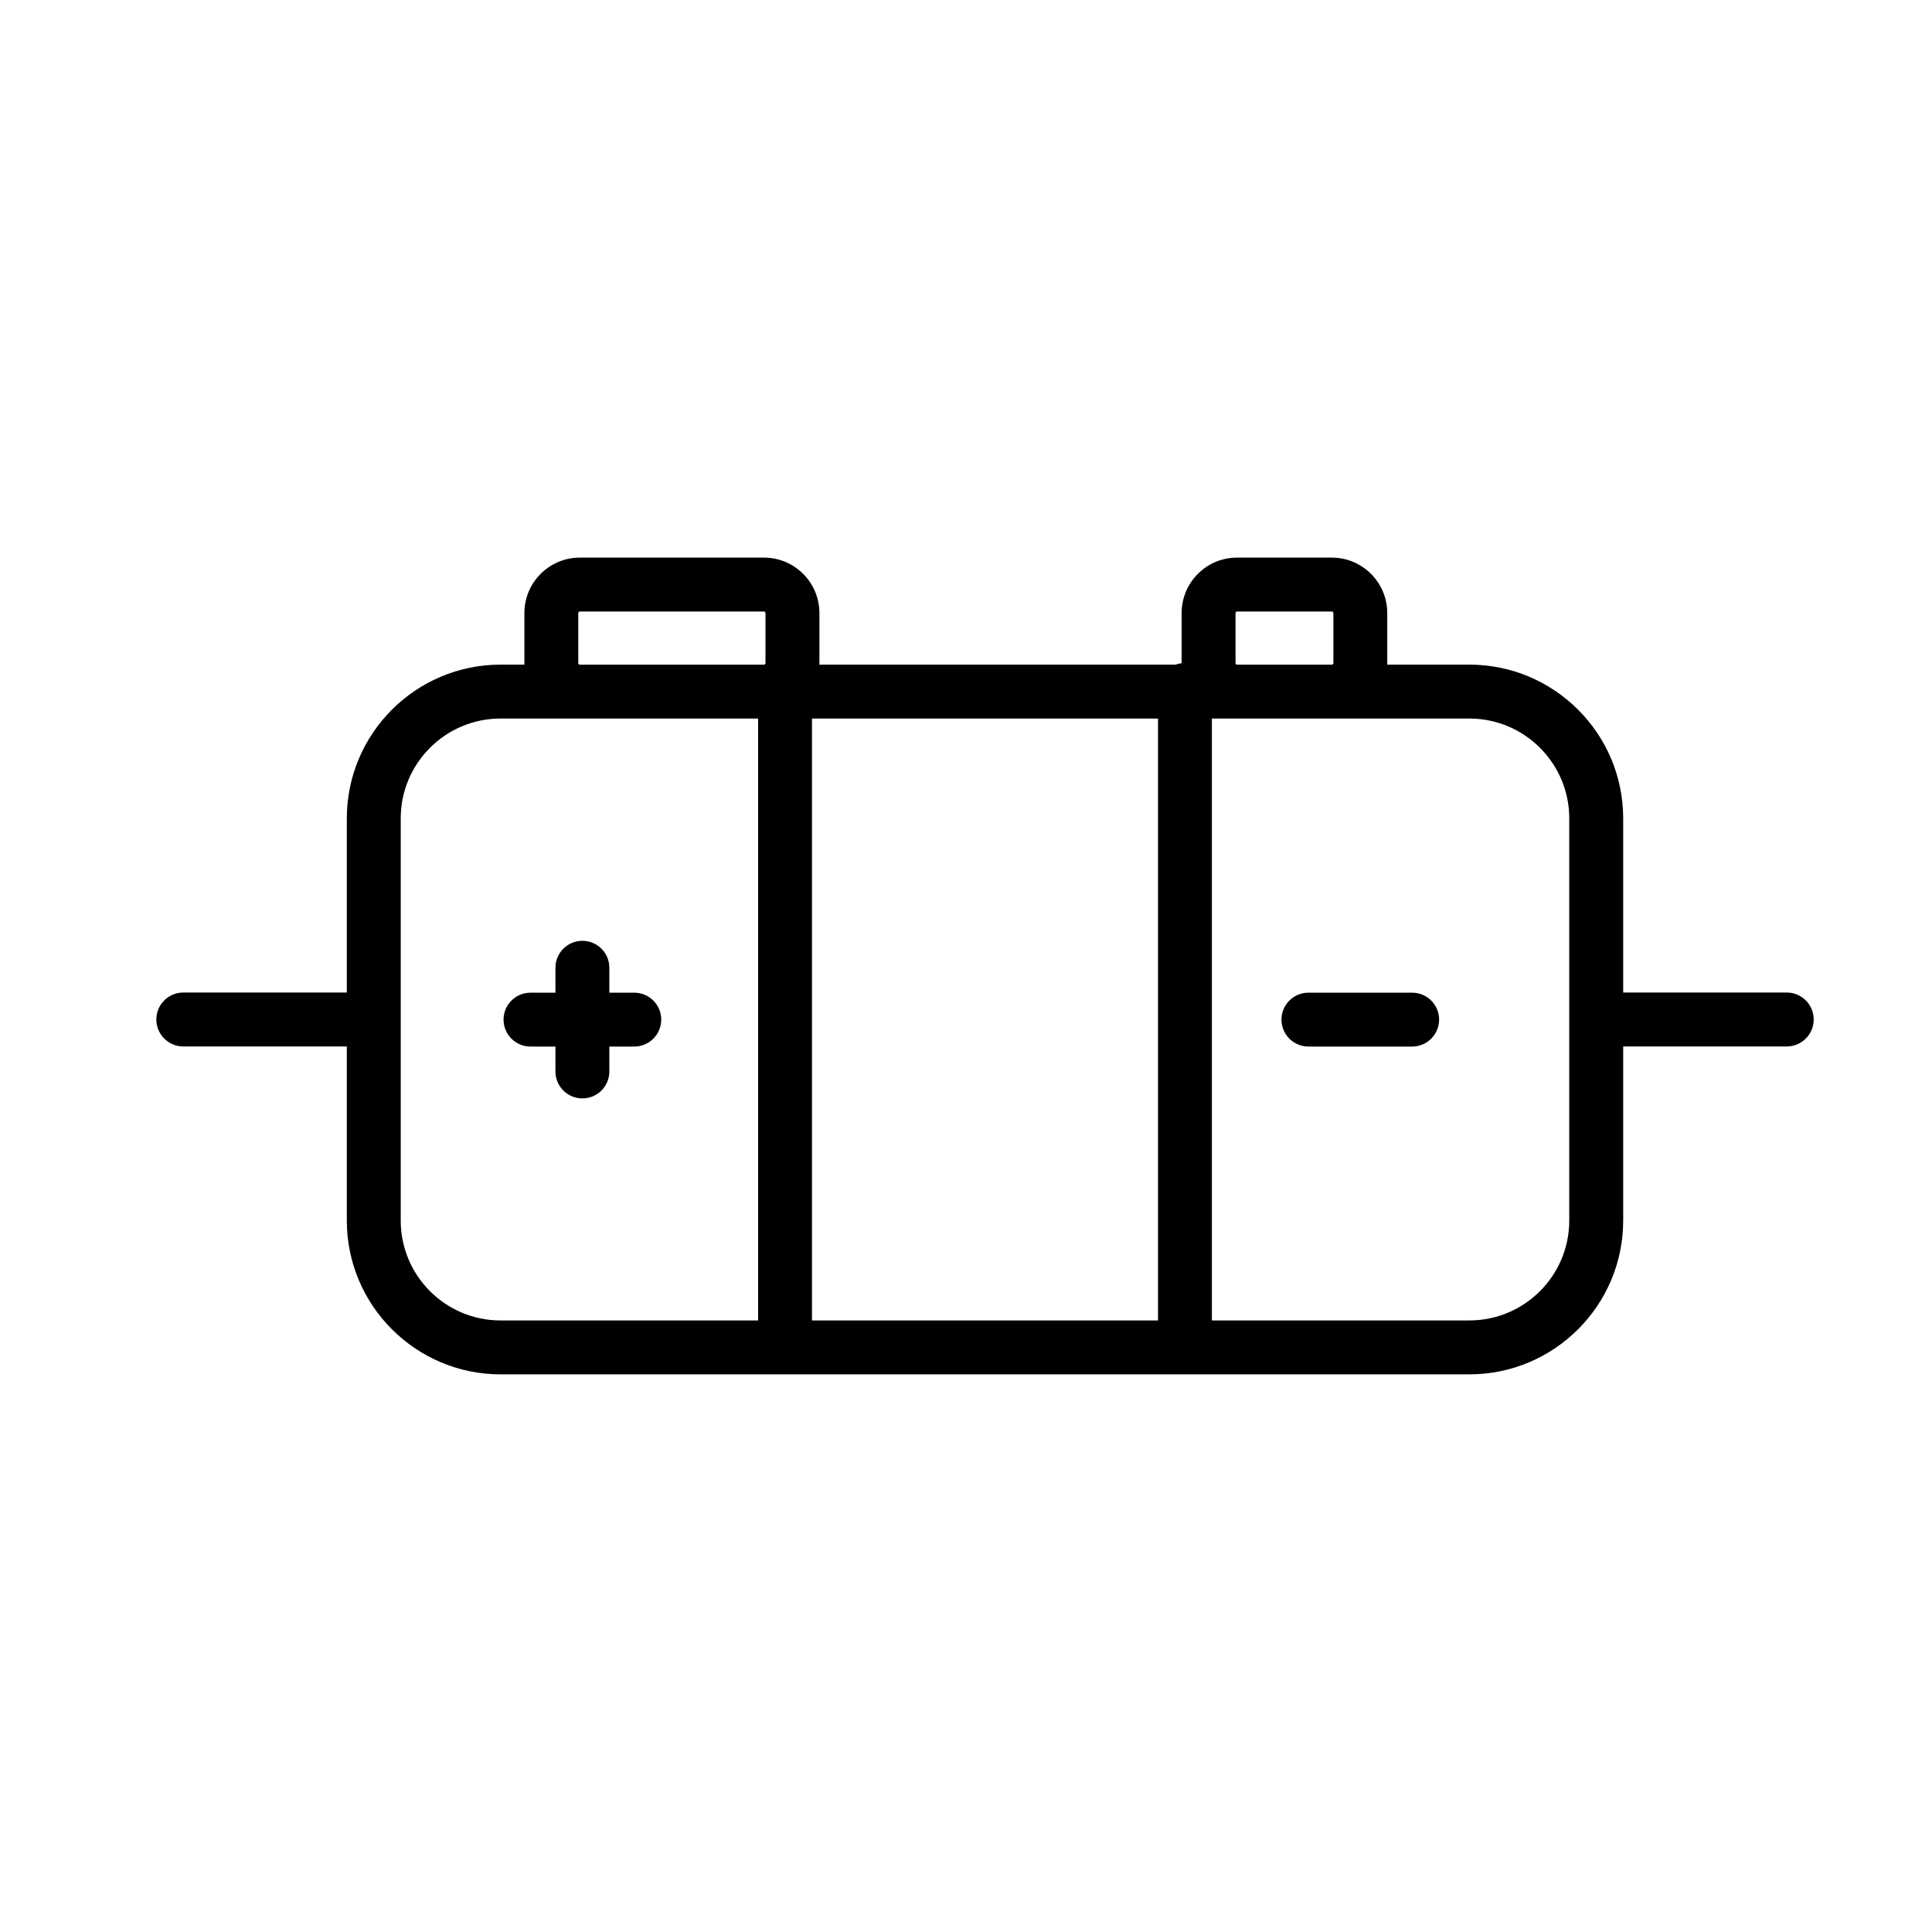 <?xml version="1.0" encoding="UTF-8"?>
<!-- Uploaded to: SVG Repo, www.svgrepo.com, Generator: SVG Repo Mixer Tools -->
<svg fill="#000000" width="800px" height="800px" version="1.1" viewBox="144 144 512 512" xmlns="http://www.w3.org/2000/svg">
 <g>
  <path d="m235.91 421.32v46.148c0 22.465 18.277 40.75 40.738 40.75h256.76c22.469 0 40.754-18.285 40.754-40.75v-46.148h43.348c3.941 0 7.141-3.199 7.141-7.144 0-3.945-3.199-7.144-7.141-7.144h-43.348v-46.16c0-22.465-18.285-40.738-40.754-40.738h-21.812c0.004-0.137 0.039-0.258 0.039-0.395v-13.273c0-8.098-6.586-14.691-14.672-14.691h-25.156c-8.082 0-14.664 6.594-14.664 14.691v13.273 0.02c-0.551 0.07-1.082 0.188-1.586 0.371l-94.445 0.004c0.004-0.137 0.039-0.258 0.039-0.395v-13.273c0-8.098-6.586-14.691-14.672-14.691h-48.848c-8.086 0-14.664 6.594-14.664 14.691v13.273c0 0.137 0.035 0.258 0.039 0.395h-6.359c-22.461 0-40.738 18.273-40.738 40.738v46.16h-43.336c-3.945 0-7.144 3.199-7.144 7.144 0 3.945 3.199 7.144 7.144 7.144zm235.52-114.85c0-0.238 0.195-0.402 0.379-0.402h25.156c0.227 0 0.395 0.168 0.395 0.402v13.273c0 0.215-0.176 0.395-0.395 0.395h-25.156c-0.203 0-0.379-0.188-0.379-0.395zm-6.269 27.949h68.242c14.594 0 26.465 11.863 26.465 26.449v106.6c0 14.59-11.863 26.461-26.465 26.461h-68.242zm-105.98 0h91.703v159.51h-91.703zm-61.938-27.949c0-0.227 0.176-0.402 0.387-0.402h48.848c0.215 0 0.383 0.176 0.383 0.402v13.273c0 0.215-0.168 0.395-0.383 0.395h-48.848c-0.207 0-0.387-0.188-0.387-0.395zm-47.047 54.398c0-14.586 11.863-26.449 26.449-26.449h68.262v159.51h-68.262c-14.586 0-26.449-11.863-26.449-26.461z"/>
  <path d="m284.59 421.35h6.606v6.609c0 3.934 3.199 7.133 7.144 7.133 3.945 0 7.144-3.199 7.144-7.133v-6.609h6.609c3.941 0 7.141-3.199 7.141-7.144 0-3.934-3.199-7.133-7.141-7.133h-6.609v-6.609c0-3.945-3.199-7.144-7.144-7.144-3.945 0-7.144 3.199-7.144 7.144v6.609h-6.606c-3.945 0-7.144 3.199-7.144 7.133 0 3.949 3.199 7.144 7.144 7.144z"/>
  <path d="m518.24 407.07h-27.496c-3.945 0-7.144 3.199-7.144 7.133 0 3.945 3.199 7.144 7.144 7.144h27.496c3.941 0 7.141-3.199 7.141-7.144 0-3.934-3.199-7.133-7.141-7.133z"/>
 </g>
</svg>